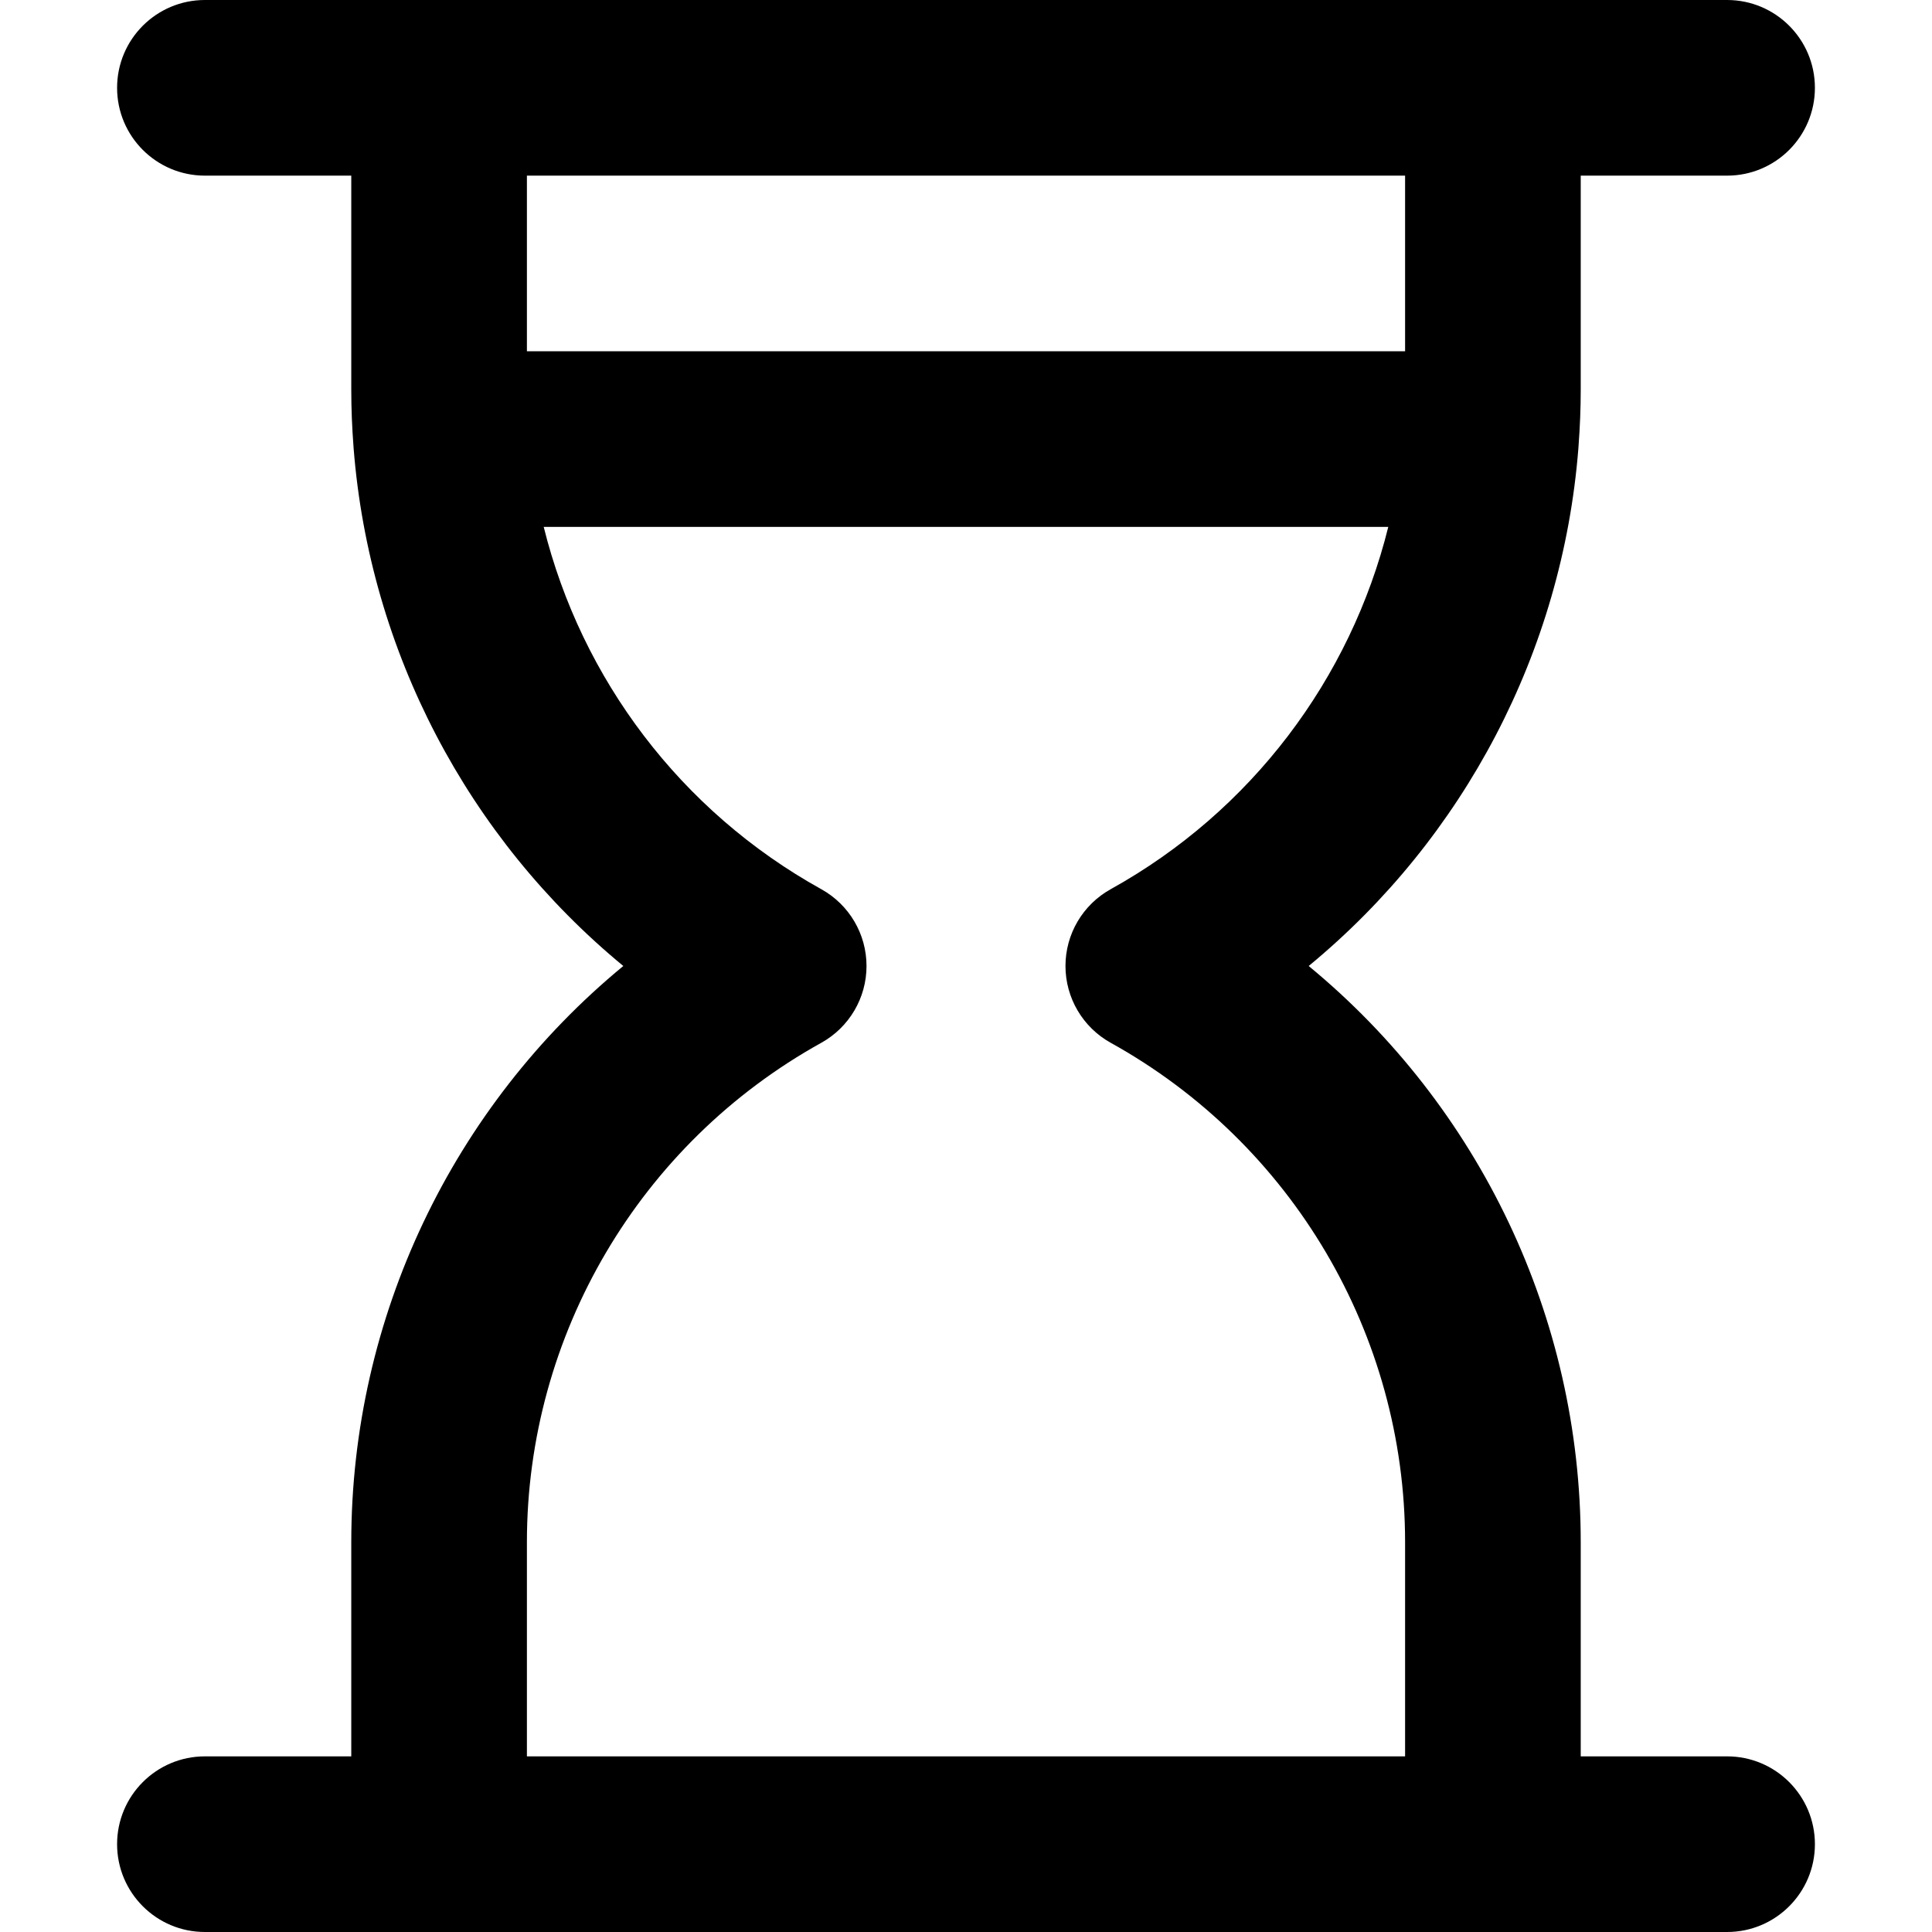 <?xml version="1.0" encoding="iso-8859-1"?>
<!-- Uploaded to: SVG Repo, www.svgrepo.com, Generator: SVG Repo Mixer Tools -->
<svg fill="#000000" height="800px" width="800px" version="1.1" id="Layer_1" xmlns="http://www.w3.org/2000/svg" xmlns:xlink="http://www.w3.org/1999/xlink" 
	 viewBox="0 0 330 330" xml:space="preserve">
<path id="XMLID_236_" d="M269.594,76.649c0.021-0.195,0.027-0.395,0.041-0.593c0.234-3.144,0.365-6.308,0.365-9.49V30h25
	c8.284,0,15-6.716,15-15s-6.716-15-15-15h-40H75H35c-8.284,0-15,6.716-15,15s6.716,15,15,15h25v36.566
	c0,3.249,0.135,6.478,0.379,9.686c0.01,0.116,0.012,0.234,0.024,0.35c2.735,34.63,19.509,66.514,46.063,88.396
	C77.363,188.981,60,224.975,60,263.432V300H35c-8.284,0-15,6.716-15,15s6.716,15,15,15h40h180h40c8.284,0,15-6.716,15-15
	s-6.716-15-15-15h-25v-36.568c0-38.457-17.363-74.45-46.467-98.433C250.076,143.126,266.848,111.262,269.594,76.649z M240,30v30H90
	V30H240z M189.716,178.115C220.732,195.321,240,228.013,240,263.432V300H90v-36.568c0-35.419,19.268-68.11,50.284-85.316
	c4.767-2.645,7.724-7.667,7.724-13.118c0-5.451-2.957-10.473-7.725-13.117c-24.01-13.318-40.971-35.92-47.412-61.881h144.258
	c-6.441,25.961-23.402,48.563-47.412,61.881c-4.768,2.644-7.725,7.666-7.725,13.117
	C181.992,170.449,184.949,175.471,189.716,178.115z"/>
</svg>